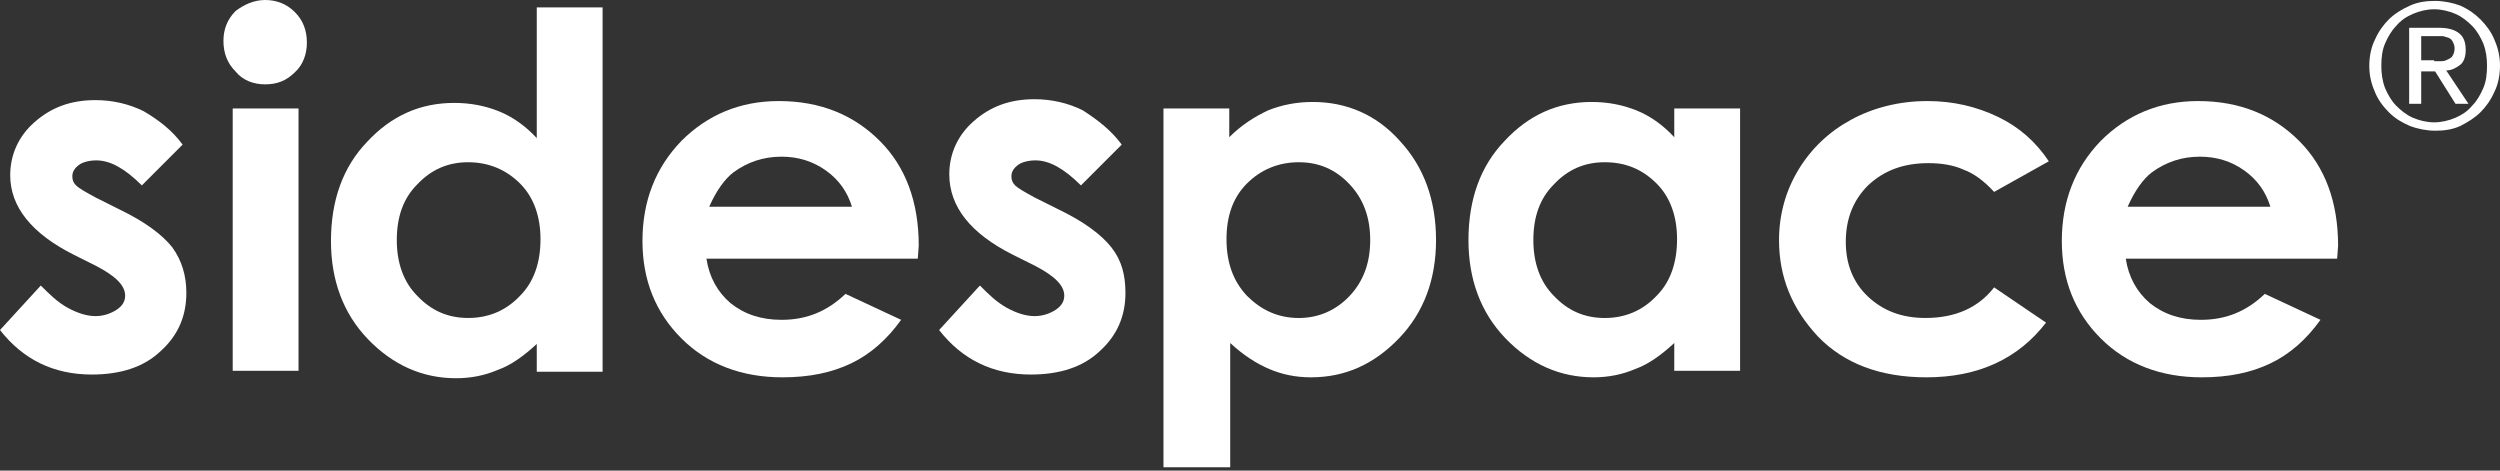<svg width="85" height="16" viewBox="0 0 85 16" fill="none" xmlns="http://www.w3.org/2000/svg">
<rect x="0" y="0" width="85" height="16" fill="#333333" stroke="none"/>
<path d="M6.209 4.917L4.823 6.304C4.255 5.736 3.751 5.453 3.278 5.453C3.026 5.453 2.805 5.516 2.679 5.61C2.553 5.705 2.459 5.831 2.459 5.988C2.459 6.115 2.49 6.209 2.585 6.304C2.679 6.398 2.9 6.524 3.247 6.713L4.066 7.123C4.917 7.533 5.516 7.974 5.863 8.416C6.178 8.857 6.336 9.361 6.336 9.96C6.336 10.748 6.052 11.41 5.453 11.946C4.886 12.482 4.098 12.734 3.12 12.734C1.828 12.734 0.788 12.229 0 11.221L1.387 9.708C1.671 9.992 1.954 10.275 2.301 10.464C2.648 10.653 2.963 10.748 3.247 10.748C3.53 10.748 3.782 10.653 3.972 10.527C4.161 10.401 4.255 10.244 4.255 10.055C4.255 9.708 3.94 9.393 3.278 9.046L2.522 8.668C1.072 7.943 0.347 7.029 0.347 5.957C0.347 5.263 0.63 4.633 1.166 4.16C1.734 3.656 2.396 3.404 3.247 3.404C3.814 3.404 4.381 3.53 4.886 3.782C5.421 4.097 5.863 4.444 6.209 4.917Z" fill="white"/>
<path d="M9.015 0C9.393 0 9.74 0.126 10.024 0.41C10.307 0.693 10.434 1.04 10.434 1.45C10.434 1.828 10.307 2.206 10.024 2.459C9.74 2.742 9.425 2.868 9.015 2.868C8.637 2.868 8.259 2.742 8.006 2.427C7.723 2.143 7.597 1.797 7.597 1.387C7.597 1.009 7.723 0.662 8.006 0.378C8.29 0.158 8.637 0 9.015 0ZM7.912 3.688H10.15V12.608H7.912V3.688Z" fill="white"/>
<path d="M18.25 0.252H20.488V12.639H18.25V11.694C17.809 12.104 17.368 12.419 16.927 12.576C16.485 12.765 16.012 12.86 15.508 12.86C14.373 12.86 13.365 12.419 12.514 11.536C11.663 10.654 11.253 9.519 11.253 8.195C11.253 6.808 11.663 5.673 12.482 4.822C13.302 3.94 14.279 3.499 15.445 3.499C15.981 3.499 16.485 3.593 16.958 3.782C17.431 3.971 17.872 4.287 18.25 4.696V0.252ZM15.918 5.516C15.225 5.516 14.657 5.768 14.184 6.272C13.711 6.745 13.491 7.375 13.491 8.164C13.491 8.92 13.711 9.582 14.184 10.055C14.657 10.559 15.225 10.811 15.918 10.811C16.611 10.811 17.21 10.559 17.683 10.055C18.156 9.582 18.377 8.92 18.377 8.132C18.377 7.375 18.156 6.714 17.683 6.241C17.21 5.768 16.611 5.516 15.918 5.516Z" fill="white"/>
<path d="M31.205 8.794H24.019C24.113 9.424 24.397 9.929 24.838 10.307C25.311 10.685 25.878 10.874 26.572 10.874C27.423 10.874 28.116 10.591 28.747 9.992L30.638 10.874C30.165 11.536 29.598 12.04 28.936 12.356C28.274 12.671 27.517 12.829 26.603 12.829C25.216 12.829 24.05 12.387 23.168 11.505C22.285 10.622 21.844 9.519 21.844 8.195C21.844 6.84 22.285 5.705 23.168 4.791C24.05 3.908 25.153 3.436 26.477 3.436C27.896 3.436 29.03 3.908 29.913 4.791C30.796 5.673 31.237 6.871 31.237 8.353L31.205 8.794ZM28.967 7.029C28.81 6.524 28.526 6.115 28.085 5.8C27.643 5.484 27.139 5.327 26.572 5.327C25.941 5.327 25.405 5.516 24.933 5.863C24.649 6.083 24.365 6.461 24.113 7.029H28.967Z" fill="white"/>
<path d="M38.139 4.917L36.752 6.304C36.185 5.737 35.681 5.453 35.208 5.453C34.956 5.453 34.735 5.516 34.609 5.61C34.483 5.705 34.388 5.831 34.388 5.989C34.388 6.115 34.42 6.209 34.514 6.304C34.609 6.398 34.83 6.525 35.176 6.714L35.996 7.123C36.847 7.533 37.446 7.974 37.792 8.416C38.139 8.857 38.265 9.361 38.265 9.96C38.265 10.748 37.981 11.41 37.383 11.946C36.815 12.482 36.027 12.734 35.05 12.734C33.758 12.734 32.718 12.23 31.93 11.221L33.317 9.708C33.6 9.992 33.884 10.275 34.231 10.465C34.577 10.654 34.893 10.748 35.176 10.748C35.46 10.748 35.712 10.654 35.901 10.528C36.09 10.402 36.185 10.244 36.185 10.055C36.185 9.708 35.87 9.393 35.208 9.046L34.451 8.668C33.001 7.943 32.276 7.029 32.276 5.926C32.276 5.232 32.56 4.602 33.096 4.129C33.663 3.625 34.325 3.373 35.176 3.373C35.744 3.373 36.311 3.499 36.815 3.751C37.351 4.098 37.792 4.444 38.139 4.917Z" fill="white"/>
<path d="M41.795 3.688V4.665C42.205 4.255 42.647 3.972 43.119 3.751C43.592 3.562 44.096 3.467 44.632 3.467C45.799 3.467 46.807 3.909 47.595 4.791C48.415 5.674 48.825 6.808 48.825 8.164C48.825 9.488 48.415 10.622 47.564 11.505C46.713 12.387 45.736 12.829 44.569 12.829C44.065 12.829 43.592 12.734 43.151 12.545C42.71 12.356 42.268 12.072 41.827 11.662V15.886H39.558V3.688H41.795ZM44.16 5.516C43.466 5.516 42.867 5.768 42.394 6.241C41.922 6.714 41.701 7.344 41.701 8.132C41.701 8.92 41.922 9.551 42.394 10.055C42.867 10.528 43.435 10.812 44.16 10.812C44.822 10.812 45.42 10.559 45.893 10.055C46.366 9.551 46.587 8.92 46.587 8.164C46.587 7.407 46.366 6.777 45.893 6.273C45.42 5.768 44.853 5.516 44.16 5.516Z" fill="white"/>
<path d="M56.925 3.688H59.163V12.608H56.925V11.662C56.484 12.072 56.043 12.387 55.601 12.545C55.16 12.734 54.687 12.829 54.183 12.829C53.048 12.829 52.04 12.387 51.188 11.505C50.337 10.622 49.928 9.488 49.928 8.164C49.928 6.777 50.337 5.642 51.157 4.791C51.977 3.909 52.954 3.467 54.12 3.467C54.656 3.467 55.16 3.562 55.633 3.751C56.106 3.94 56.547 4.255 56.925 4.665V3.688ZM54.561 5.516C53.868 5.516 53.3 5.768 52.828 6.273C52.355 6.745 52.134 7.376 52.134 8.164C52.134 8.92 52.355 9.582 52.828 10.055C53.3 10.559 53.868 10.812 54.561 10.812C55.255 10.812 55.853 10.559 56.326 10.055C56.799 9.582 57.02 8.92 57.02 8.132C57.02 7.376 56.799 6.714 56.326 6.241C55.853 5.768 55.286 5.516 54.561 5.516Z" fill="white"/>
<path d="M69.66 5.484L67.8 6.525C67.453 6.146 67.106 5.894 66.76 5.768C66.413 5.61 66.003 5.547 65.562 5.547C64.711 5.547 64.049 5.8 63.513 6.304C63.009 6.808 62.757 7.439 62.757 8.227C62.757 8.983 63.009 9.613 63.513 10.086C64.018 10.559 64.648 10.811 65.468 10.811C66.476 10.811 67.264 10.464 67.8 9.771L69.565 10.969C68.62 12.198 67.264 12.829 65.499 12.829C63.923 12.829 62.694 12.356 61.811 11.442C60.929 10.496 60.487 9.424 60.487 8.164C60.487 7.313 60.708 6.493 61.149 5.768C61.59 5.043 62.189 4.476 62.946 4.066C63.702 3.656 64.585 3.436 65.531 3.436C66.413 3.436 67.201 3.625 67.926 3.971C68.651 4.318 69.218 4.822 69.66 5.484Z" fill="white"/>
<path d="M79.463 8.794H72.276C72.371 9.424 72.655 9.929 73.096 10.307C73.569 10.685 74.136 10.874 74.83 10.874C75.681 10.874 76.374 10.591 77.004 9.992L78.896 10.874C78.423 11.536 77.856 12.04 77.194 12.356C76.532 12.671 75.775 12.829 74.861 12.829C73.474 12.829 72.308 12.387 71.425 11.505C70.543 10.622 70.102 9.519 70.102 8.195C70.102 6.84 70.543 5.705 71.425 4.791C72.308 3.908 73.411 3.436 74.735 3.436C76.153 3.436 77.288 3.908 78.171 4.791C79.053 5.673 79.495 6.871 79.495 8.353L79.463 8.794ZM77.194 7.029C77.036 6.524 76.752 6.115 76.311 5.8C75.87 5.484 75.365 5.327 74.798 5.327C74.168 5.327 73.632 5.516 73.159 5.863C72.875 6.083 72.592 6.461 72.34 7.029H77.194Z" fill="white"/>
<path d="M80.745 1.355C80.871 1.071 81.028 0.851 81.218 0.662C81.407 0.473 81.659 0.315 81.942 0.189C82.226 0.063 82.51 0.031 82.794 0.031C83.077 0.031 83.392 0.094 83.645 0.189C83.928 0.315 84.149 0.473 84.338 0.662C84.527 0.851 84.716 1.103 84.811 1.355C84.937 1.639 85 1.922 85 2.238C85 2.553 84.937 2.868 84.811 3.12C84.685 3.404 84.527 3.625 84.338 3.814C84.149 4.003 83.897 4.16 83.645 4.286C83.361 4.413 83.077 4.444 82.794 4.444C82.51 4.444 82.195 4.381 81.942 4.286C81.659 4.16 81.438 4.034 81.218 3.814C81.028 3.625 80.839 3.372 80.745 3.12C80.619 2.837 80.556 2.553 80.556 2.238C80.556 1.922 80.619 1.607 80.745 1.355ZM81.091 2.994C81.186 3.215 81.312 3.435 81.47 3.593C81.627 3.751 81.817 3.908 82.037 4.003C82.258 4.097 82.51 4.16 82.762 4.16C83.014 4.16 83.266 4.097 83.487 4.003C83.708 3.908 83.897 3.782 84.054 3.593C84.212 3.435 84.338 3.215 84.433 2.994C84.527 2.773 84.559 2.521 84.559 2.238C84.559 1.985 84.527 1.733 84.433 1.481C84.338 1.261 84.212 1.04 84.054 0.882C83.897 0.725 83.708 0.567 83.487 0.473C83.266 0.378 83.014 0.315 82.762 0.315C82.51 0.315 82.258 0.378 82.037 0.473C81.817 0.567 81.627 0.693 81.47 0.882C81.312 1.04 81.186 1.261 81.091 1.481C80.997 1.702 80.965 1.954 80.965 2.238C80.965 2.49 80.997 2.742 81.091 2.994ZM82.92 0.945C83.235 0.945 83.456 1.008 83.613 1.134C83.771 1.261 83.834 1.45 83.834 1.702C83.834 1.922 83.771 2.112 83.645 2.206C83.519 2.301 83.361 2.395 83.172 2.395L83.928 3.53H83.487L82.794 2.427H82.321V3.53H81.911V0.945H82.92ZM82.762 2.08C82.857 2.08 82.951 2.08 83.014 2.08C83.109 2.08 83.172 2.049 83.235 2.017C83.298 1.986 83.361 1.954 83.392 1.891C83.424 1.828 83.456 1.765 83.456 1.639C83.456 1.544 83.424 1.481 83.392 1.418C83.361 1.355 83.329 1.324 83.266 1.292C83.203 1.261 83.14 1.261 83.077 1.229C83.014 1.229 82.951 1.229 82.857 1.229H82.321V2.049H82.762V2.08Z" fill="white"/>
</svg>
